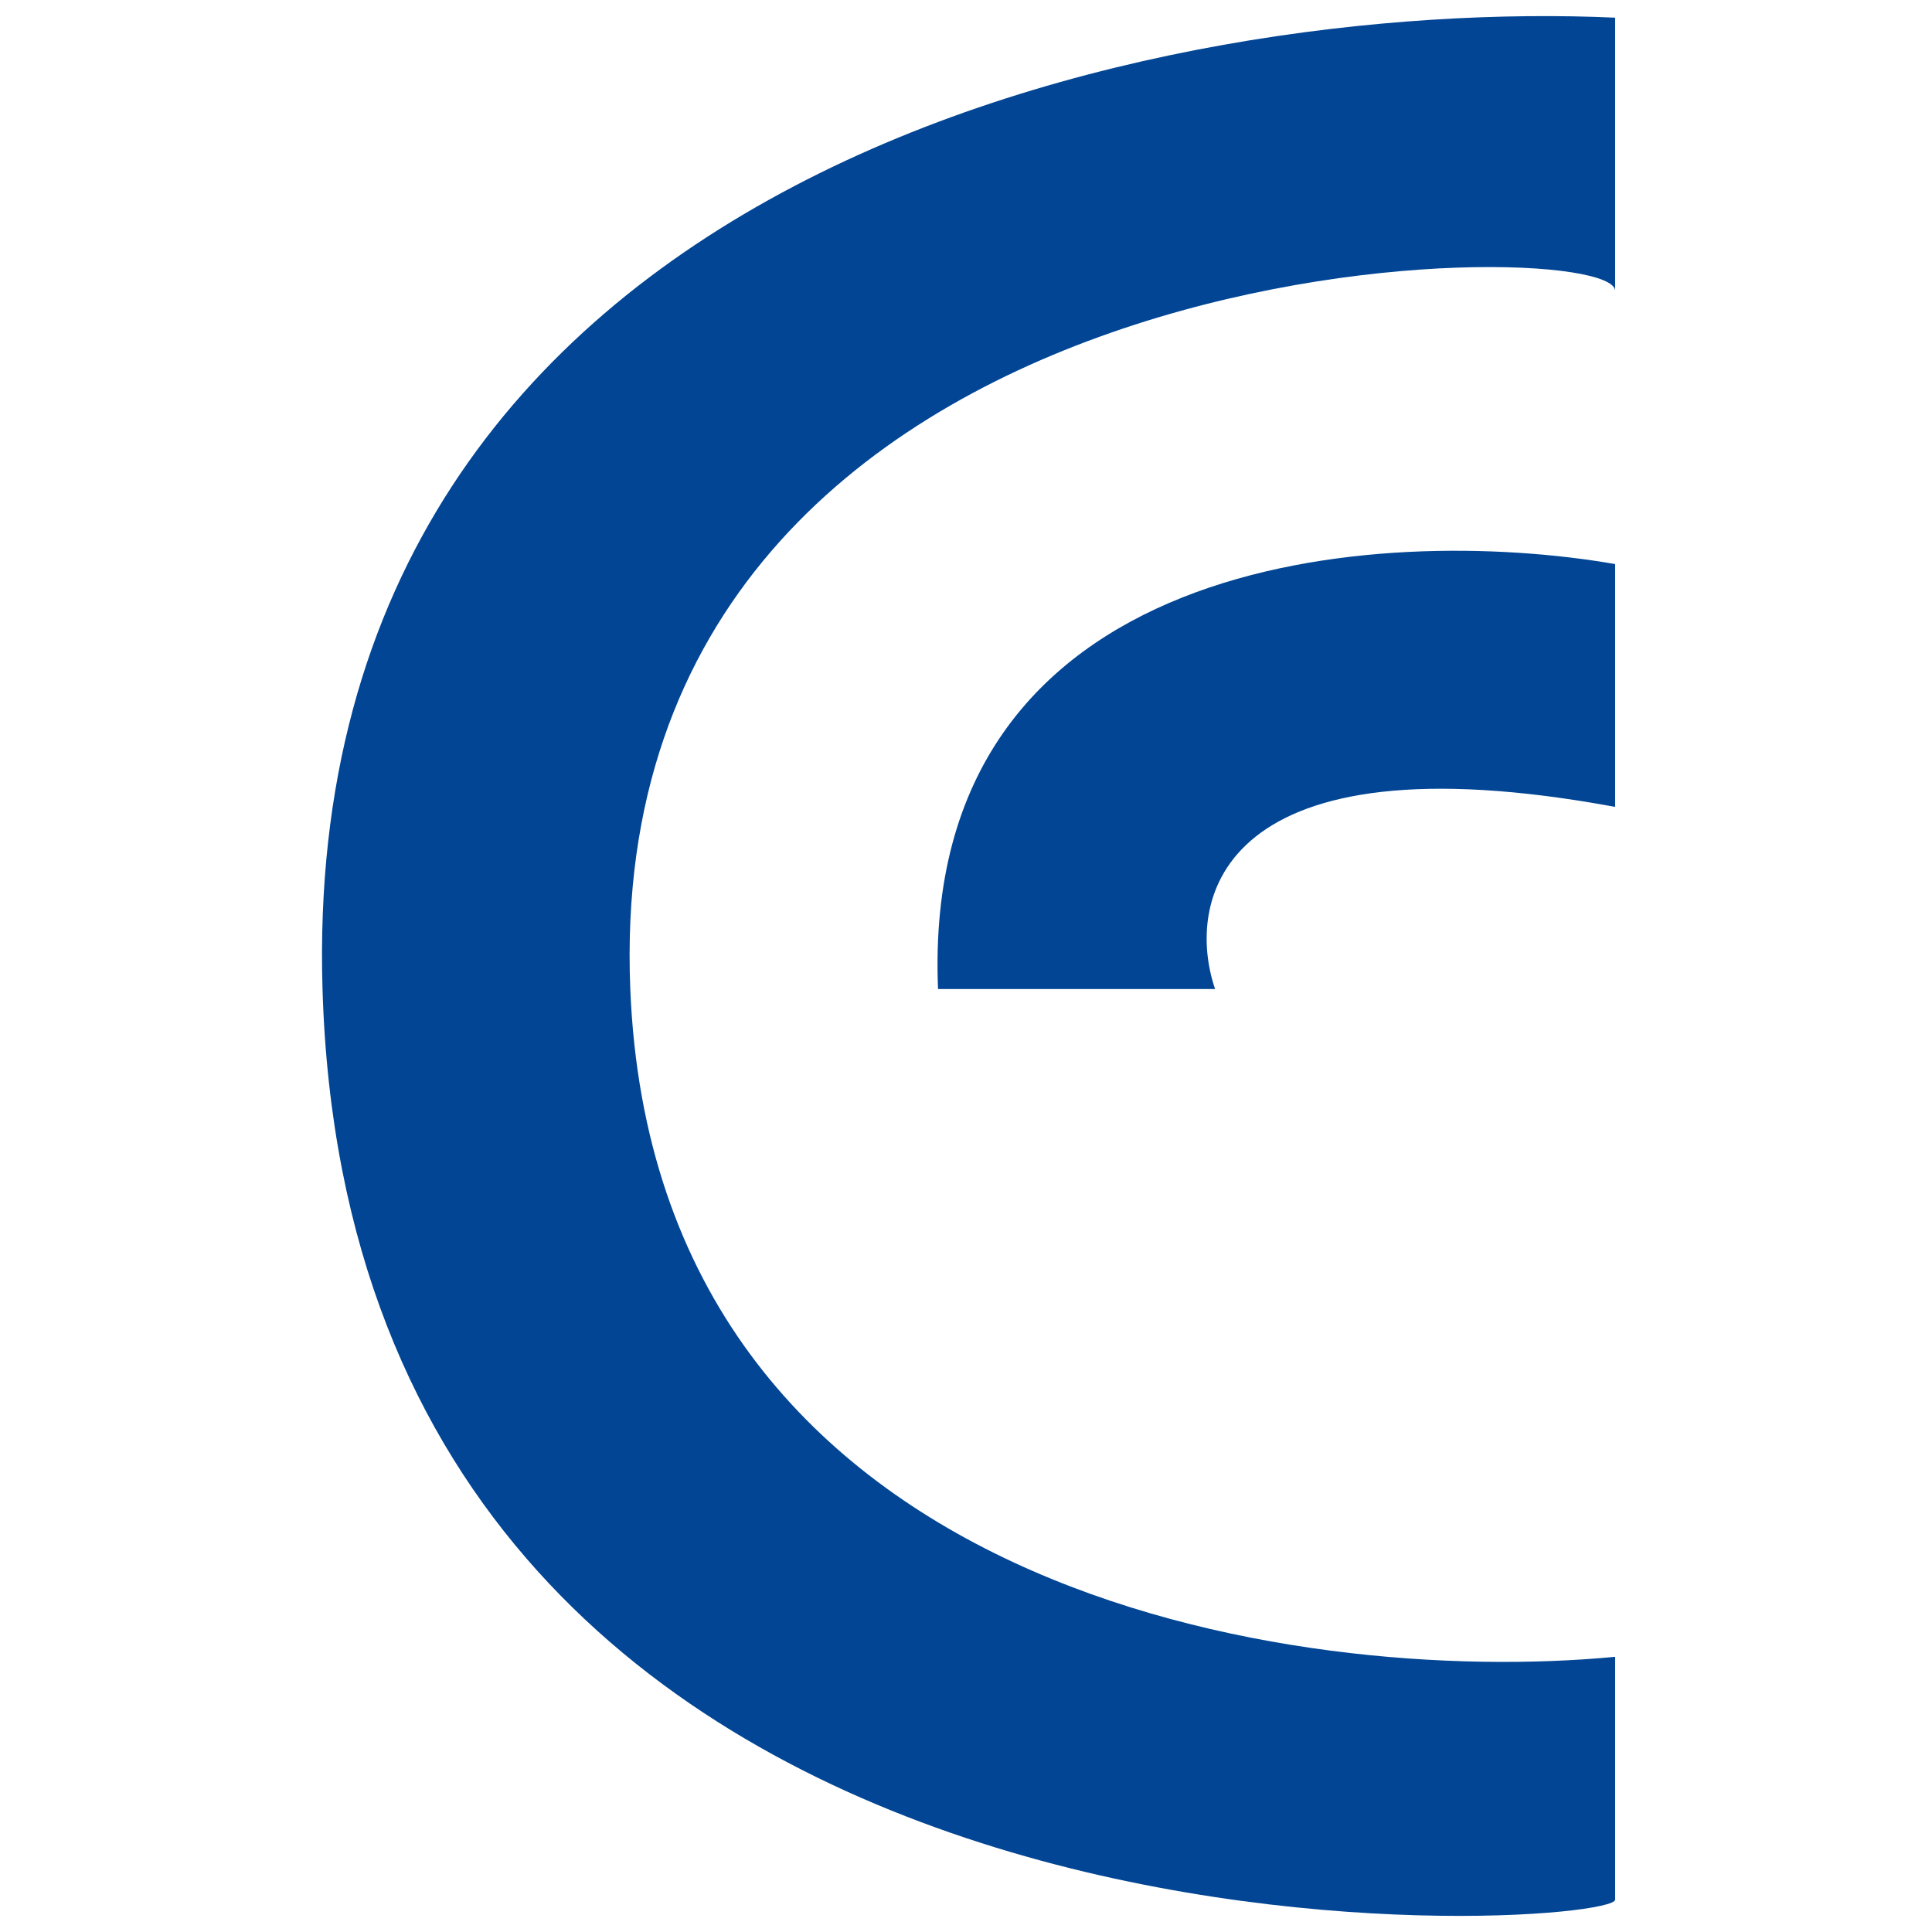 <?xml version="1.0" encoding="UTF-8"?>
<svg data-bbox="20 1 80.319 118" xmlns="http://www.w3.org/2000/svg" viewBox="0 0 120 120" height="120" width="120" data-type="color">
    <g>
        <path fill="#014594" d="M100.319 1.098v16.969c0-3.771-63.083-3.771-61.171 43.363 1.529 37.707 41.418 43.363 61.171 41.478v15.083c0 1.885-78.376 7.542-80.287-56.561C18.502 10.148 72.92-.159 100.319 1.098z" data-color="1"/>
        <path fill="#014594" d="M100.319 35.035v15.083c-24.468-4.525-26.762 5.656-24.85 11.312H58.263c-1.12-27.15 27.57-28.909 42.055-26.395z" data-color="1"/>
    </g>
</svg>
